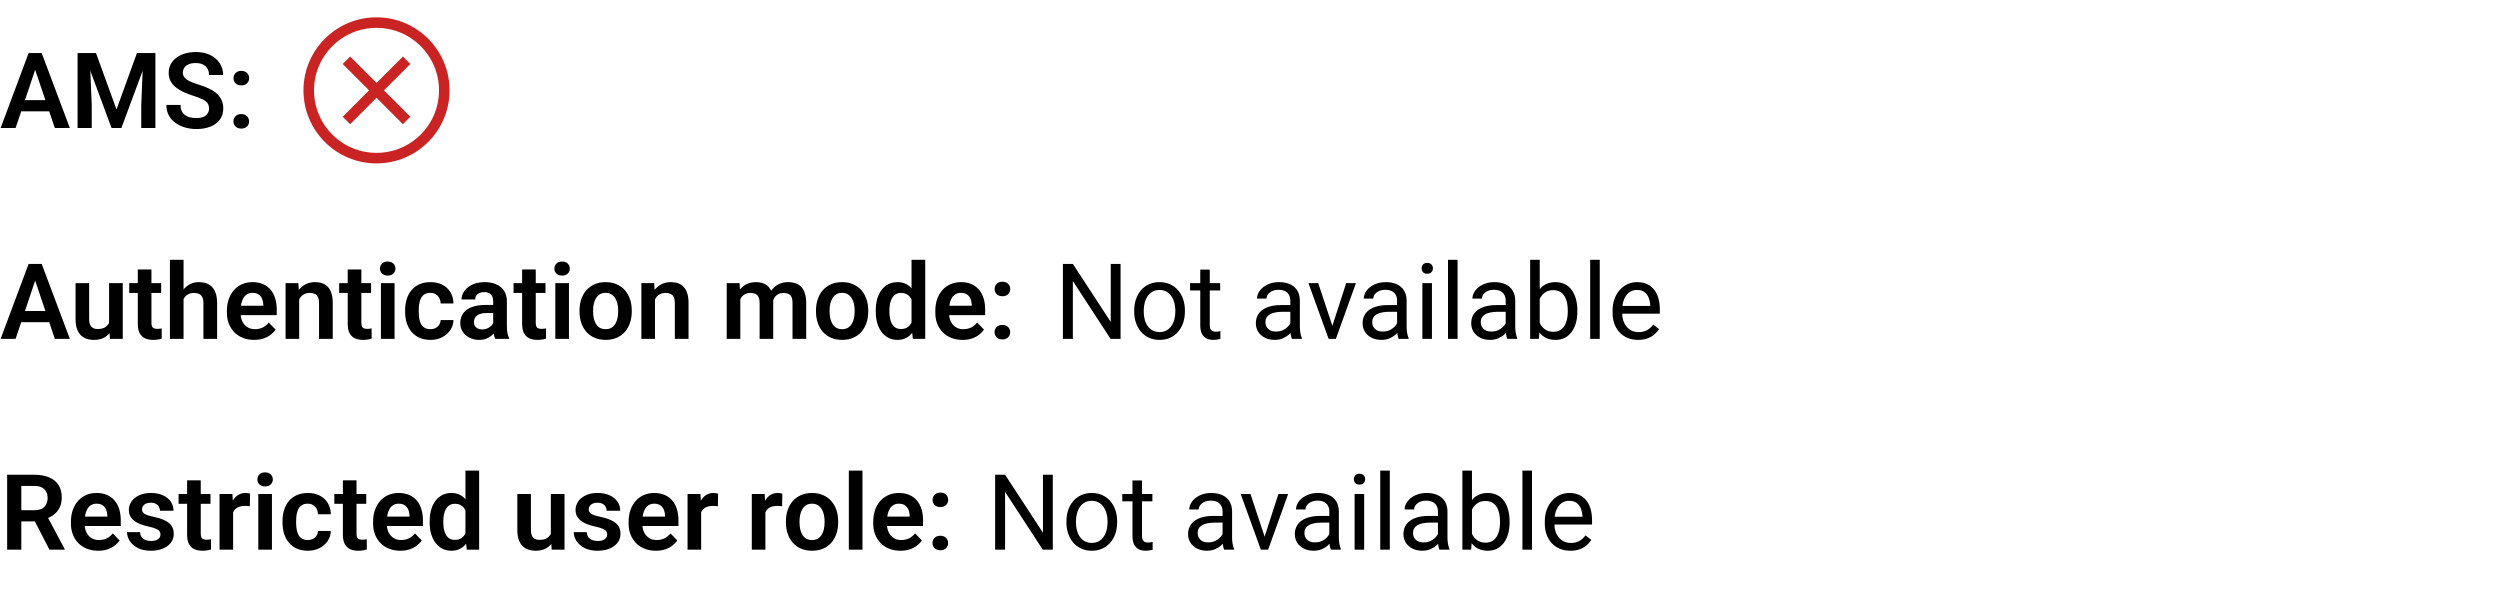 <svg width="332" height="80" viewBox="0 0 332 80" fill="none" xmlns="http://www.w3.org/2000/svg">
<path d="M4.908 8.558L2.071 17H0.082L3.801 7.047H5.072L4.908 8.558ZM7.28 17L4.43 8.558L4.259 7.047H5.537L9.276 17H7.28ZM7.15 13.302V14.785H1.812V13.302H7.15ZM11.122 7.047H12.749L15.47 14.539L18.184 7.047H19.817L16.119 17H14.813L11.122 7.047ZM10.302 7.047H11.895L12.182 13.931V17H10.302V7.047ZM19.038 7.047H20.638V17H18.758V13.931L19.038 7.047ZM27.761 14.416C27.761 14.225 27.731 14.054 27.672 13.903C27.617 13.748 27.515 13.609 27.364 13.486C27.218 13.359 27.011 13.236 26.742 13.117C26.478 12.994 26.136 12.867 25.717 12.734C25.252 12.588 24.819 12.425 24.418 12.242C24.017 12.06 23.664 11.848 23.358 11.606C23.058 11.365 22.823 11.087 22.654 10.773C22.486 10.454 22.401 10.084 22.401 9.665C22.401 9.255 22.488 8.881 22.661 8.544C22.839 8.207 23.09 7.917 23.413 7.676C23.737 7.43 24.117 7.241 24.555 7.108C24.997 6.976 25.484 6.91 26.018 6.91C26.756 6.91 27.394 7.045 27.932 7.313C28.474 7.582 28.893 7.947 29.189 8.407C29.486 8.868 29.634 9.385 29.634 9.959H27.761C27.761 9.649 27.695 9.376 27.562 9.139C27.435 8.902 27.239 8.715 26.975 8.578C26.715 8.441 26.387 8.373 25.99 8.373C25.607 8.373 25.288 8.43 25.033 8.544C24.783 8.658 24.593 8.813 24.466 9.009C24.343 9.205 24.281 9.424 24.281 9.665C24.281 9.847 24.325 10.011 24.411 10.157C24.498 10.299 24.628 10.433 24.801 10.56C24.974 10.684 25.188 10.8 25.443 10.909C25.703 11.014 26.004 11.119 26.346 11.224C26.893 11.388 27.371 11.57 27.781 11.771C28.196 11.971 28.54 12.199 28.814 12.454C29.091 12.709 29.299 12.996 29.436 13.315C29.577 13.634 29.648 13.997 29.648 14.402C29.648 14.831 29.563 15.213 29.395 15.551C29.226 15.888 28.984 16.175 28.67 16.412C28.355 16.649 27.977 16.829 27.535 16.952C27.098 17.075 26.608 17.137 26.065 17.137C25.582 17.137 25.104 17.073 24.63 16.945C24.16 16.813 23.734 16.617 23.352 16.357C22.969 16.093 22.663 15.76 22.436 15.359C22.208 14.954 22.094 14.48 22.094 13.938H23.98C23.98 14.252 24.031 14.521 24.131 14.744C24.236 14.963 24.381 15.143 24.568 15.284C24.76 15.421 24.983 15.521 25.238 15.585C25.494 15.649 25.769 15.681 26.065 15.681C26.448 15.681 26.763 15.628 27.009 15.523C27.259 15.414 27.446 15.264 27.569 15.072C27.697 14.881 27.761 14.662 27.761 14.416ZM31.001 16.118C31.001 15.845 31.094 15.615 31.281 15.428C31.468 15.241 31.721 15.148 32.04 15.148C32.359 15.148 32.612 15.241 32.799 15.428C32.986 15.615 33.079 15.845 33.079 16.118C33.079 16.387 32.986 16.615 32.799 16.802C32.612 16.984 32.359 17.075 32.04 17.075C31.721 17.075 31.468 16.984 31.281 16.802C31.094 16.615 31.001 16.387 31.001 16.118ZM31.008 10.383C31.008 10.109 31.101 9.879 31.288 9.692C31.475 9.506 31.728 9.412 32.047 9.412C32.366 9.412 32.619 9.506 32.806 9.692C32.992 9.879 33.086 10.109 33.086 10.383C33.086 10.652 32.992 10.88 32.806 11.066C32.619 11.249 32.366 11.34 32.047 11.34C31.728 11.34 31.475 11.249 31.288 11.066C31.101 10.88 31.008 10.652 31.008 10.383Z" fill="black"/>
<path d="M54 8L46 16" stroke="#C92323" stroke-width="1.4" stroke-linejoin="round"/>
<path d="M46 8L54 16" stroke="#C92323" stroke-width="1.4" stroke-linejoin="round"/>
<path d="M50 21C54.971 21 59 16.971 59 12C59 7.029 54.971 3 50 3C45.029 3 41 7.029 41 12C41 16.971 45.029 21 50 21Z" stroke="#C92323" stroke-width="1.4" stroke-linecap="round" stroke-linejoin="round"/>
<path d="M4.908 36.558L2.071 45H0.082L3.801 35.047H5.072L4.908 36.558ZM7.28 45L4.43 36.558L4.259 35.047H5.537L9.276 45H7.28ZM7.15 41.302V42.785H1.812V41.302H7.15ZM14.485 43.243V37.603H16.304V45H14.595L14.485 43.243ZM14.718 41.712L15.278 41.698C15.278 42.195 15.224 42.653 15.114 43.072C15.005 43.492 14.834 43.856 14.602 44.166C14.374 44.471 14.084 44.711 13.733 44.884C13.383 45.052 12.968 45.137 12.489 45.137C12.125 45.137 11.792 45.087 11.491 44.986C11.19 44.882 10.931 44.72 10.712 44.501C10.498 44.278 10.331 43.993 10.213 43.647C10.094 43.296 10.035 42.874 10.035 42.382V37.603H11.84V42.395C11.84 42.642 11.867 42.847 11.922 43.011C11.981 43.175 12.061 43.309 12.161 43.414C12.266 43.514 12.387 43.587 12.523 43.633C12.665 43.674 12.815 43.694 12.975 43.694C13.412 43.694 13.756 43.608 14.007 43.435C14.262 43.257 14.444 43.02 14.554 42.724C14.663 42.423 14.718 42.086 14.718 41.712ZM21.403 37.603V38.902H17.165V37.603H21.403ZM18.3 35.785H20.111V42.867C20.111 43.086 20.141 43.255 20.2 43.373C20.259 43.492 20.348 43.571 20.467 43.612C20.585 43.653 20.727 43.674 20.891 43.674C21.009 43.674 21.119 43.667 21.219 43.653C21.319 43.64 21.403 43.626 21.472 43.612L21.479 44.966C21.328 45.016 21.157 45.057 20.966 45.089C20.779 45.121 20.567 45.137 20.33 45.137C19.924 45.137 19.569 45.068 19.264 44.932C18.958 44.79 18.721 44.565 18.553 44.255C18.384 43.94 18.3 43.526 18.3 43.011V35.785ZM24.377 34.5V45H22.565V34.5H24.377ZM24.09 41.035H23.557C23.557 40.52 23.625 40.046 23.762 39.613C23.898 39.18 24.092 38.804 24.343 38.485C24.593 38.162 24.892 37.911 25.238 37.733C25.589 37.556 25.977 37.467 26.4 37.467C26.765 37.467 27.095 37.519 27.392 37.624C27.692 37.724 27.95 37.886 28.164 38.109C28.378 38.333 28.542 38.624 28.656 38.984C28.775 39.34 28.834 39.773 28.834 40.283V45H27.016V40.27C27.016 39.928 26.965 39.659 26.865 39.463C26.765 39.262 26.621 39.119 26.435 39.032C26.252 38.946 26.027 38.902 25.758 38.902C25.466 38.902 25.215 38.959 25.006 39.073C24.796 39.183 24.623 39.335 24.486 39.531C24.354 39.727 24.254 39.953 24.186 40.208C24.122 40.463 24.09 40.739 24.09 41.035ZM33.749 45.137C33.188 45.137 32.685 45.046 32.238 44.863C31.792 44.681 31.411 44.428 31.097 44.105C30.787 43.776 30.547 43.396 30.379 42.963C30.215 42.525 30.133 42.056 30.133 41.555V41.281C30.133 40.712 30.215 40.194 30.379 39.73C30.543 39.26 30.775 38.857 31.076 38.52C31.377 38.182 31.737 37.922 32.156 37.74C32.575 37.558 33.038 37.467 33.544 37.467C34.068 37.467 34.531 37.556 34.932 37.733C35.333 37.907 35.668 38.153 35.937 38.472C36.205 38.791 36.408 39.173 36.545 39.62C36.682 40.062 36.75 40.552 36.75 41.09V41.849H30.953V40.605H34.973V40.468C34.964 40.181 34.909 39.919 34.809 39.682C34.708 39.44 34.553 39.249 34.344 39.107C34.134 38.962 33.863 38.889 33.53 38.889C33.261 38.889 33.027 38.948 32.826 39.066C32.63 39.18 32.466 39.344 32.334 39.559C32.206 39.768 32.111 40.019 32.047 40.31C31.983 40.602 31.951 40.926 31.951 41.281V41.555C31.951 41.865 31.992 42.152 32.074 42.416C32.161 42.68 32.286 42.91 32.45 43.106C32.619 43.298 32.819 43.448 33.052 43.558C33.289 43.662 33.558 43.715 33.858 43.715C34.237 43.715 34.578 43.642 34.884 43.496C35.194 43.346 35.463 43.125 35.69 42.833L36.6 43.776C36.445 44.004 36.235 44.223 35.971 44.433C35.711 44.642 35.397 44.813 35.027 44.945C34.658 45.073 34.232 45.137 33.749 45.137ZM39.73 39.183V45H37.926V37.603H39.621L39.73 39.183ZM39.443 41.035H38.91C38.915 40.497 38.988 40.01 39.129 39.572C39.27 39.135 39.468 38.759 39.724 38.444C39.983 38.13 40.291 37.888 40.647 37.72C41.002 37.551 41.398 37.467 41.836 37.467C42.191 37.467 42.513 37.517 42.8 37.617C43.087 37.717 43.333 37.877 43.538 38.096C43.748 38.315 43.907 38.602 44.017 38.957C44.13 39.308 44.188 39.741 44.188 40.256V45H42.369V40.242C42.369 39.905 42.319 39.638 42.219 39.442C42.123 39.246 41.982 39.107 41.795 39.025C41.613 38.943 41.387 38.902 41.118 38.902C40.84 38.902 40.596 38.959 40.387 39.073C40.182 39.183 40.008 39.335 39.867 39.531C39.73 39.727 39.626 39.953 39.553 40.208C39.48 40.463 39.443 40.739 39.443 41.035ZM49.28 37.603V38.902H45.042V37.603H49.28ZM46.177 35.785H47.988V42.867C47.988 43.086 48.018 43.255 48.077 43.373C48.136 43.492 48.225 43.571 48.344 43.612C48.462 43.653 48.603 43.674 48.768 43.674C48.886 43.674 48.995 43.667 49.096 43.653C49.196 43.64 49.28 43.626 49.349 43.612L49.355 44.966C49.205 45.016 49.034 45.057 48.843 45.089C48.656 45.121 48.444 45.137 48.207 45.137C47.801 45.137 47.446 45.068 47.141 44.932C46.835 44.79 46.598 44.565 46.43 44.255C46.261 43.94 46.177 43.526 46.177 43.011V35.785ZM52.398 37.603V45H50.586V37.603H52.398ZM50.463 35.669C50.463 35.4 50.554 35.177 50.736 34.999C50.923 34.821 51.174 34.732 51.488 34.732C51.803 34.732 52.051 34.821 52.233 34.999C52.42 35.177 52.514 35.4 52.514 35.669C52.514 35.933 52.42 36.154 52.233 36.332C52.051 36.51 51.803 36.599 51.488 36.599C51.174 36.599 50.923 36.51 50.736 36.332C50.554 36.154 50.463 35.933 50.463 35.669ZM57.155 43.715C57.41 43.715 57.638 43.665 57.839 43.565C58.039 43.464 58.199 43.323 58.317 43.141C58.44 42.958 58.507 42.746 58.516 42.505H60.218C60.209 43.006 60.067 43.455 59.794 43.852C59.52 44.248 59.156 44.562 58.7 44.795C58.249 45.023 57.743 45.137 57.183 45.137C56.613 45.137 56.116 45.041 55.692 44.85C55.269 44.658 54.915 44.392 54.633 44.05C54.355 43.708 54.145 43.312 54.004 42.86C53.867 42.409 53.799 41.926 53.799 41.411V41.192C53.799 40.677 53.867 40.194 54.004 39.743C54.145 39.292 54.355 38.895 54.633 38.554C54.915 38.212 55.269 37.945 55.692 37.754C56.116 37.562 56.611 37.467 57.176 37.467C57.773 37.467 58.297 37.583 58.748 37.815C59.204 38.048 59.559 38.376 59.815 38.8C60.074 39.224 60.209 39.723 60.218 40.297H58.516C58.507 40.033 58.447 39.796 58.338 39.586C58.228 39.376 58.074 39.208 57.873 39.08C57.672 38.953 57.429 38.889 57.142 38.889C56.836 38.889 56.581 38.953 56.376 39.08C56.175 39.208 56.018 39.383 55.904 39.606C55.795 39.825 55.717 40.071 55.672 40.345C55.631 40.614 55.61 40.896 55.61 41.192V41.411C55.61 41.712 55.631 41.999 55.672 42.273C55.717 42.546 55.795 42.792 55.904 43.011C56.018 43.225 56.175 43.396 56.376 43.523C56.581 43.651 56.841 43.715 57.155 43.715ZM65.495 43.428V40.017C65.495 39.766 65.452 39.55 65.365 39.367C65.279 39.185 65.147 39.044 64.969 38.943C64.791 38.843 64.565 38.793 64.292 38.793C64.05 38.793 63.839 38.834 63.656 38.916C63.478 38.998 63.342 39.114 63.246 39.265C63.15 39.41 63.102 39.579 63.102 39.77H61.291C61.291 39.465 61.364 39.176 61.51 38.902C61.656 38.624 61.863 38.378 62.132 38.164C62.405 37.945 62.731 37.774 63.109 37.651C63.492 37.528 63.921 37.467 64.394 37.467C64.955 37.467 65.454 37.562 65.892 37.754C66.334 37.941 66.68 38.223 66.931 38.602C67.186 38.98 67.314 39.456 67.314 40.03V43.257C67.314 43.626 67.336 43.943 67.382 44.207C67.432 44.467 67.505 44.692 67.601 44.884V45H65.762C65.675 44.813 65.609 44.576 65.564 44.289C65.518 43.997 65.495 43.71 65.495 43.428ZM65.748 40.495L65.762 41.568H64.62C64.338 41.568 64.089 41.598 63.875 41.657C63.661 41.712 63.485 41.794 63.349 41.903C63.212 42.008 63.109 42.136 63.041 42.286C62.973 42.432 62.938 42.598 62.938 42.785C62.938 42.967 62.98 43.132 63.062 43.277C63.148 43.423 63.271 43.539 63.431 43.626C63.595 43.708 63.786 43.749 64.005 43.749C64.324 43.749 64.602 43.685 64.839 43.558C65.076 43.425 65.26 43.266 65.393 43.079C65.525 42.892 65.595 42.715 65.605 42.546L66.124 43.325C66.06 43.512 65.965 43.71 65.837 43.92C65.709 44.13 65.545 44.325 65.345 44.508C65.144 44.69 64.903 44.84 64.62 44.959C64.338 45.078 64.009 45.137 63.636 45.137C63.157 45.137 62.729 45.041 62.351 44.85C61.972 44.658 61.674 44.396 61.455 44.063C61.236 43.731 61.127 43.352 61.127 42.929C61.127 42.537 61.2 42.19 61.346 41.89C61.492 41.589 61.708 41.336 61.995 41.131C62.282 40.921 62.638 40.764 63.062 40.659C63.49 40.55 63.98 40.495 64.531 40.495H65.748ZM72.44 37.603V38.902H68.202V37.603H72.44ZM69.337 35.785H71.148V42.867C71.148 43.086 71.178 43.255 71.237 43.373C71.296 43.492 71.385 43.571 71.504 43.612C71.622 43.653 71.764 43.674 71.928 43.674C72.046 43.674 72.156 43.667 72.256 43.653C72.356 43.64 72.44 43.626 72.509 43.612L72.516 44.966C72.365 45.016 72.194 45.057 72.003 45.089C71.816 45.121 71.604 45.137 71.367 45.137C70.962 45.137 70.606 45.068 70.301 44.932C69.995 44.79 69.758 44.565 69.59 44.255C69.421 43.94 69.337 43.526 69.337 43.011V35.785ZM75.558 37.603V45H73.746V37.603H75.558ZM73.623 35.669C73.623 35.4 73.714 35.177 73.897 34.999C74.083 34.821 74.334 34.732 74.648 34.732C74.963 34.732 75.211 34.821 75.394 34.999C75.58 35.177 75.674 35.4 75.674 35.669C75.674 35.933 75.58 36.154 75.394 36.332C75.211 36.51 74.963 36.599 74.648 36.599C74.334 36.599 74.083 36.51 73.897 36.332C73.714 36.154 73.623 35.933 73.623 35.669ZM76.959 41.377V41.233C76.959 40.691 77.037 40.192 77.191 39.736C77.346 39.276 77.572 38.877 77.868 38.54C78.164 38.203 78.527 37.941 78.955 37.754C79.383 37.562 79.871 37.467 80.418 37.467C80.974 37.467 81.466 37.562 81.894 37.754C82.328 37.941 82.692 38.203 82.988 38.54C83.284 38.877 83.51 39.276 83.665 39.736C83.82 40.192 83.897 40.691 83.897 41.233V41.377C83.897 41.915 83.82 42.414 83.665 42.874C83.51 43.33 83.284 43.728 82.988 44.07C82.692 44.408 82.33 44.67 81.901 44.856C81.473 45.043 80.983 45.137 80.432 45.137C79.885 45.137 79.395 45.043 78.962 44.856C78.529 44.67 78.164 44.408 77.868 44.07C77.572 43.728 77.346 43.33 77.191 42.874C77.037 42.414 76.959 41.915 76.959 41.377ZM78.764 41.233V41.377C78.764 41.7 78.796 42.004 78.859 42.286C78.923 42.569 79.021 42.817 79.153 43.031C79.285 43.245 79.456 43.414 79.666 43.537C79.88 43.656 80.135 43.715 80.432 43.715C80.723 43.715 80.974 43.656 81.184 43.537C81.393 43.414 81.564 43.245 81.696 43.031C81.833 42.817 81.933 42.569 81.997 42.286C82.061 42.004 82.093 41.7 82.093 41.377V41.233C82.093 40.914 82.061 40.616 81.997 40.338C81.933 40.055 81.833 39.807 81.696 39.593C81.564 39.374 81.391 39.203 81.177 39.08C80.967 38.953 80.714 38.889 80.418 38.889C80.126 38.889 79.876 38.953 79.666 39.08C79.456 39.203 79.285 39.374 79.153 39.593C79.021 39.807 78.923 40.055 78.859 40.338C78.796 40.616 78.764 40.914 78.764 41.233ZM86.981 39.183V45H85.176V37.603H86.871L86.981 39.183ZM86.693 41.035H86.16C86.165 40.497 86.238 40.01 86.379 39.572C86.52 39.135 86.718 38.759 86.974 38.444C87.233 38.13 87.541 37.888 87.897 37.72C88.252 37.551 88.648 37.467 89.086 37.467C89.441 37.467 89.763 37.517 90.05 37.617C90.337 37.717 90.583 37.877 90.788 38.096C90.998 38.315 91.157 38.602 91.267 38.957C91.38 39.308 91.438 39.741 91.438 40.256V45H89.619V40.242C89.619 39.905 89.569 39.638 89.469 39.442C89.373 39.246 89.232 39.107 89.045 39.025C88.863 38.943 88.637 38.902 88.368 38.902C88.09 38.902 87.846 38.959 87.637 39.073C87.432 39.183 87.258 39.335 87.117 39.531C86.981 39.727 86.876 39.953 86.803 40.208C86.73 40.463 86.693 40.739 86.693 41.035ZM98.314 39.121V45H96.51V37.603H98.212L98.314 39.121ZM98.048 41.035H97.494C97.494 40.52 97.556 40.046 97.679 39.613C97.806 39.18 97.993 38.804 98.239 38.485C98.485 38.162 98.788 37.911 99.148 37.733C99.513 37.556 99.935 37.467 100.413 37.467C100.746 37.467 101.051 37.517 101.329 37.617C101.607 37.713 101.846 37.866 102.047 38.075C102.252 38.28 102.409 38.549 102.519 38.882C102.628 39.21 102.683 39.604 102.683 40.065V45H100.878V40.249C100.878 39.903 100.828 39.632 100.728 39.435C100.632 39.24 100.493 39.103 100.311 39.025C100.128 38.943 99.909 38.902 99.654 38.902C99.372 38.902 99.128 38.959 98.923 39.073C98.722 39.183 98.556 39.335 98.424 39.531C98.296 39.727 98.201 39.953 98.137 40.208C98.078 40.463 98.048 40.739 98.048 41.035ZM102.546 40.7L101.801 40.837C101.805 40.372 101.869 39.937 101.992 39.531C102.115 39.121 102.295 38.763 102.532 38.458C102.774 38.148 103.072 37.907 103.428 37.733C103.788 37.556 104.202 37.467 104.672 37.467C105.036 37.467 105.365 37.519 105.656 37.624C105.952 37.724 106.205 37.886 106.415 38.109C106.625 38.328 106.784 38.613 106.894 38.964C107.007 39.315 107.064 39.743 107.064 40.249V45H105.246V40.242C105.246 39.882 105.196 39.606 105.096 39.415C105 39.224 104.861 39.092 104.679 39.019C104.496 38.941 104.282 38.902 104.036 38.902C103.785 38.902 103.567 38.95 103.38 39.046C103.198 39.137 103.043 39.265 102.915 39.429C102.792 39.593 102.699 39.784 102.635 40.003C102.576 40.217 102.546 40.45 102.546 40.7ZM108.363 41.377V41.233C108.363 40.691 108.441 40.192 108.596 39.736C108.751 39.276 108.976 38.877 109.272 38.54C109.569 38.203 109.931 37.941 110.359 37.754C110.788 37.562 111.275 37.467 111.822 37.467C112.378 37.467 112.87 37.562 113.299 37.754C113.732 37.941 114.096 38.203 114.393 38.54C114.689 38.877 114.914 39.276 115.069 39.736C115.224 40.192 115.302 40.691 115.302 41.233V41.377C115.302 41.915 115.224 42.414 115.069 42.874C114.914 43.33 114.689 43.728 114.393 44.07C114.096 44.408 113.734 44.67 113.306 44.856C112.877 45.043 112.387 45.137 111.836 45.137C111.289 45.137 110.799 45.043 110.366 44.856C109.933 44.67 109.569 44.408 109.272 44.07C108.976 43.728 108.751 43.33 108.596 42.874C108.441 42.414 108.363 41.915 108.363 41.377ZM110.168 41.233V41.377C110.168 41.7 110.2 42.004 110.264 42.286C110.327 42.569 110.425 42.817 110.558 43.031C110.69 43.245 110.861 43.414 111.07 43.537C111.285 43.656 111.54 43.715 111.836 43.715C112.128 43.715 112.378 43.656 112.588 43.537C112.798 43.414 112.968 43.245 113.101 43.031C113.237 42.817 113.338 42.569 113.401 42.286C113.465 42.004 113.497 41.7 113.497 41.377V41.233C113.497 40.914 113.465 40.616 113.401 40.338C113.338 40.055 113.237 39.807 113.101 39.593C112.968 39.374 112.795 39.203 112.581 39.08C112.371 38.953 112.118 38.889 111.822 38.889C111.531 38.889 111.28 38.953 111.07 39.08C110.861 39.203 110.69 39.374 110.558 39.593C110.425 39.807 110.327 40.055 110.264 40.338C110.2 40.616 110.168 40.914 110.168 41.233ZM121.051 43.428V34.5H122.869V45H121.229L121.051 43.428ZM116.3 41.391V41.247C116.3 40.682 116.364 40.169 116.491 39.709C116.623 39.244 116.815 38.845 117.065 38.513C117.316 38.18 117.619 37.922 117.975 37.74C118.335 37.558 118.743 37.467 119.198 37.467C119.64 37.467 120.025 37.556 120.354 37.733C120.686 37.911 120.969 38.164 121.201 38.492C121.438 38.82 121.627 39.21 121.769 39.661C121.91 40.108 122.012 40.6 122.076 41.138V41.527C122.012 42.051 121.91 42.532 121.769 42.97C121.627 43.407 121.438 43.79 121.201 44.118C120.969 44.442 120.686 44.692 120.354 44.87C120.021 45.048 119.631 45.137 119.185 45.137C118.733 45.137 118.328 45.043 117.968 44.856C117.612 44.67 117.309 44.408 117.059 44.07C116.812 43.733 116.623 43.337 116.491 42.881C116.364 42.425 116.3 41.928 116.3 41.391ZM118.111 41.247V41.391C118.111 41.71 118.139 42.008 118.193 42.286C118.248 42.564 118.337 42.81 118.46 43.024C118.583 43.234 118.74 43.398 118.932 43.517C119.128 43.635 119.365 43.694 119.643 43.694C119.998 43.694 120.29 43.617 120.518 43.462C120.75 43.302 120.93 43.086 121.058 42.812C121.185 42.535 121.267 42.222 121.304 41.876V40.803C121.285 40.529 121.238 40.276 121.16 40.044C121.087 39.812 120.982 39.611 120.846 39.442C120.714 39.274 120.549 39.142 120.354 39.046C120.158 38.95 119.925 38.902 119.656 38.902C119.378 38.902 119.141 38.964 118.945 39.087C118.749 39.205 118.59 39.372 118.467 39.586C118.344 39.8 118.253 40.048 118.193 40.331C118.139 40.614 118.111 40.919 118.111 41.247ZM127.825 45.137C127.265 45.137 126.761 45.046 126.314 44.863C125.868 44.681 125.487 44.428 125.173 44.105C124.863 43.776 124.624 43.396 124.455 42.963C124.291 42.525 124.209 42.056 124.209 41.555V41.281C124.209 40.712 124.291 40.194 124.455 39.73C124.619 39.26 124.852 38.857 125.152 38.52C125.453 38.182 125.813 37.922 126.232 37.74C126.652 37.558 127.114 37.467 127.62 37.467C128.144 37.467 128.607 37.556 129.008 37.733C129.409 37.907 129.744 38.153 130.013 38.472C130.282 38.791 130.484 39.173 130.621 39.62C130.758 40.062 130.826 40.552 130.826 41.09V41.849H125.029V40.605H129.049V40.468C129.04 40.181 128.985 39.919 128.885 39.682C128.785 39.44 128.63 39.249 128.42 39.107C128.21 38.962 127.939 38.889 127.606 38.889C127.338 38.889 127.103 38.948 126.902 39.066C126.706 39.18 126.542 39.344 126.41 39.559C126.283 39.768 126.187 40.019 126.123 40.31C126.059 40.602 126.027 40.926 126.027 41.281V41.555C126.027 41.865 126.068 42.152 126.15 42.416C126.237 42.68 126.362 42.91 126.526 43.106C126.695 43.298 126.896 43.448 127.128 43.558C127.365 43.662 127.634 43.715 127.935 43.715C128.313 43.715 128.655 43.642 128.96 43.496C129.27 43.346 129.539 43.125 129.767 42.833L130.676 43.776C130.521 44.004 130.311 44.223 130.047 44.433C129.787 44.642 129.473 44.813 129.104 44.945C128.734 45.073 128.308 45.137 127.825 45.137ZM132.077 44.118C132.077 43.845 132.171 43.615 132.357 43.428C132.544 43.241 132.797 43.148 133.116 43.148C133.435 43.148 133.688 43.241 133.875 43.428C134.062 43.615 134.155 43.845 134.155 44.118C134.155 44.387 134.062 44.615 133.875 44.802C133.688 44.984 133.435 45.075 133.116 45.075C132.797 45.075 132.544 44.984 132.357 44.802C132.171 44.615 132.077 44.387 132.077 44.118ZM132.084 38.383C132.084 38.109 132.177 37.879 132.364 37.692C132.551 37.505 132.804 37.412 133.123 37.412C133.442 37.412 133.695 37.505 133.882 37.692C134.069 37.879 134.162 38.109 134.162 38.383C134.162 38.652 134.069 38.88 133.882 39.066C133.695 39.249 133.442 39.34 133.123 39.34C132.804 39.34 132.551 39.249 132.364 39.066C132.177 38.88 132.084 38.652 132.084 38.383Z" fill="black"/>
<path d="M148.812 35.047V45H147.485L142.475 37.323V45H141.155V35.047H142.475L147.506 42.744V35.047H148.812ZM150.623 41.384V41.227C150.623 40.693 150.701 40.199 150.855 39.743C151.01 39.283 151.234 38.884 151.525 38.547C151.817 38.205 152.17 37.941 152.585 37.754C153 37.562 153.465 37.467 153.979 37.467C154.499 37.467 154.966 37.562 155.381 37.754C155.8 37.941 156.156 38.205 156.447 38.547C156.743 38.884 156.969 39.283 157.124 39.743C157.279 40.199 157.356 40.693 157.356 41.227V41.384C157.356 41.917 157.279 42.411 157.124 42.867C156.969 43.323 156.743 43.722 156.447 44.063C156.156 44.401 155.802 44.665 155.388 44.856C154.978 45.043 154.513 45.137 153.993 45.137C153.474 45.137 153.007 45.043 152.592 44.856C152.177 44.665 151.822 44.401 151.525 44.063C151.234 43.722 151.01 43.323 150.855 42.867C150.701 42.411 150.623 41.917 150.623 41.384ZM151.888 41.227V41.384C151.888 41.753 151.931 42.102 152.018 42.43C152.104 42.753 152.234 43.04 152.407 43.291C152.585 43.542 152.806 43.74 153.07 43.886C153.335 44.027 153.642 44.098 153.993 44.098C154.34 44.098 154.643 44.027 154.902 43.886C155.167 43.74 155.385 43.542 155.559 43.291C155.732 43.04 155.862 42.753 155.948 42.43C156.039 42.102 156.085 41.753 156.085 41.384V41.227C156.085 40.862 156.039 40.518 155.948 40.194C155.862 39.866 155.729 39.577 155.552 39.326C155.379 39.071 155.16 38.87 154.896 38.725C154.636 38.579 154.33 38.506 153.979 38.506C153.633 38.506 153.328 38.579 153.063 38.725C152.804 38.87 152.585 39.071 152.407 39.326C152.234 39.577 152.104 39.866 152.018 40.194C151.931 40.518 151.888 40.862 151.888 41.227ZM162.039 37.603V38.574H158.04V37.603H162.039ZM159.394 35.806H160.658V43.168C160.658 43.419 160.697 43.608 160.774 43.735C160.852 43.863 160.952 43.947 161.075 43.988C161.198 44.029 161.33 44.05 161.472 44.05C161.576 44.05 161.686 44.041 161.8 44.023C161.918 44 162.007 43.981 162.066 43.968L162.073 45C161.973 45.032 161.841 45.062 161.677 45.089C161.517 45.121 161.324 45.137 161.096 45.137C160.786 45.137 160.501 45.075 160.241 44.952C159.981 44.829 159.774 44.624 159.619 44.337C159.469 44.045 159.394 43.653 159.394 43.161V35.806ZM171.356 43.735V39.928C171.356 39.636 171.297 39.383 171.179 39.169C171.065 38.95 170.892 38.782 170.659 38.663C170.427 38.545 170.14 38.485 169.798 38.485C169.479 38.485 169.199 38.54 168.957 38.649C168.72 38.759 168.533 38.902 168.396 39.08C168.264 39.258 168.198 39.449 168.198 39.654H166.934C166.934 39.39 167.002 39.128 167.139 38.868C167.275 38.608 167.471 38.374 167.727 38.164C167.986 37.95 168.296 37.781 168.656 37.658C169.021 37.531 169.426 37.467 169.873 37.467C170.411 37.467 170.885 37.558 171.295 37.74C171.71 37.922 172.033 38.198 172.266 38.567C172.503 38.932 172.621 39.39 172.621 39.941V43.387C172.621 43.633 172.642 43.895 172.683 44.173C172.728 44.451 172.794 44.69 172.881 44.891V45H171.562C171.498 44.854 171.448 44.66 171.411 44.419C171.375 44.173 171.356 43.945 171.356 43.735ZM171.575 40.516L171.589 41.404H170.311C169.951 41.404 169.629 41.434 169.347 41.493C169.064 41.548 168.827 41.632 168.636 41.746C168.444 41.86 168.299 42.004 168.198 42.177C168.098 42.345 168.048 42.544 168.048 42.772C168.048 43.004 168.1 43.216 168.205 43.407C168.31 43.599 168.467 43.751 168.677 43.865C168.891 43.975 169.153 44.029 169.463 44.029C169.85 44.029 170.192 43.947 170.488 43.783C170.785 43.619 171.019 43.419 171.192 43.182C171.37 42.945 171.466 42.715 171.479 42.491L172.02 43.1C171.988 43.291 171.901 43.503 171.76 43.735C171.618 43.968 171.429 44.191 171.192 44.405C170.96 44.615 170.682 44.79 170.358 44.932C170.039 45.068 169.679 45.137 169.278 45.137C168.777 45.137 168.337 45.039 167.959 44.843C167.585 44.647 167.294 44.385 167.084 44.057C166.879 43.724 166.776 43.352 166.776 42.942C166.776 42.546 166.854 42.197 167.009 41.897C167.164 41.591 167.387 41.338 167.679 41.138C167.97 40.933 168.321 40.778 168.731 40.673C169.142 40.568 169.6 40.516 170.105 40.516H171.575ZM176.75 43.858L178.773 37.603H180.065L177.406 45H176.559L176.75 43.858ZM175.062 37.603L177.146 43.893L177.29 45H176.442L173.763 37.603H175.062ZM185.534 43.735V39.928C185.534 39.636 185.475 39.383 185.356 39.169C185.243 38.95 185.069 38.782 184.837 38.663C184.604 38.545 184.317 38.485 183.976 38.485C183.657 38.485 183.376 38.54 183.135 38.649C182.898 38.759 182.711 38.902 182.574 39.08C182.442 39.258 182.376 39.449 182.376 39.654H181.111C181.111 39.39 181.18 39.128 181.316 38.868C181.453 38.608 181.649 38.374 181.904 38.164C182.164 37.95 182.474 37.781 182.834 37.658C183.199 37.531 183.604 37.467 184.051 37.467C184.589 37.467 185.062 37.558 185.473 37.74C185.887 37.922 186.211 38.198 186.443 38.567C186.68 38.932 186.799 39.39 186.799 39.941V43.387C186.799 43.633 186.819 43.895 186.86 44.173C186.906 44.451 186.972 44.69 187.059 44.891V45H185.739C185.675 44.854 185.625 44.66 185.589 44.419C185.552 44.173 185.534 43.945 185.534 43.735ZM185.753 40.516L185.767 41.404H184.488C184.128 41.404 183.807 41.434 183.524 41.493C183.242 41.548 183.005 41.632 182.813 41.746C182.622 41.86 182.476 42.004 182.376 42.177C182.276 42.345 182.226 42.544 182.226 42.772C182.226 43.004 182.278 43.216 182.383 43.407C182.488 43.599 182.645 43.751 182.854 43.865C183.069 43.975 183.331 44.029 183.641 44.029C184.028 44.029 184.37 43.947 184.666 43.783C184.962 43.619 185.197 43.419 185.37 43.182C185.548 42.945 185.644 42.715 185.657 42.491L186.197 43.1C186.165 43.291 186.079 43.503 185.938 43.735C185.796 43.968 185.607 44.191 185.37 44.405C185.138 44.615 184.86 44.79 184.536 44.932C184.217 45.068 183.857 45.137 183.456 45.137C182.955 45.137 182.515 45.039 182.137 44.843C181.763 44.647 181.471 44.385 181.262 44.057C181.057 43.724 180.954 43.352 180.954 42.942C180.954 42.546 181.032 42.197 181.187 41.897C181.341 41.591 181.565 41.338 181.856 41.138C182.148 40.933 182.499 40.778 182.909 40.673C183.319 40.568 183.777 40.516 184.283 40.516H185.753ZM190.162 37.603V45H188.891V37.603H190.162ZM188.795 35.642C188.795 35.437 188.856 35.263 188.979 35.122C189.107 34.981 189.294 34.91 189.54 34.91C189.782 34.91 189.966 34.981 190.094 35.122C190.226 35.263 190.292 35.437 190.292 35.642C190.292 35.838 190.226 36.006 190.094 36.148C189.966 36.284 189.782 36.352 189.54 36.352C189.294 36.352 189.107 36.284 188.979 36.148C188.856 36.006 188.795 35.838 188.795 35.642ZM193.566 34.5V45H192.295V34.5H193.566ZM199.958 43.735V39.928C199.958 39.636 199.899 39.383 199.78 39.169C199.666 38.95 199.493 38.782 199.261 38.663C199.028 38.545 198.741 38.485 198.399 38.485C198.08 38.485 197.8 38.54 197.559 38.649C197.322 38.759 197.135 38.902 196.998 39.08C196.866 39.258 196.8 39.449 196.8 39.654H195.535C195.535 39.39 195.604 39.128 195.74 38.868C195.877 38.608 196.073 38.374 196.328 38.164C196.588 37.95 196.898 37.781 197.258 37.658C197.622 37.531 198.028 37.467 198.475 37.467C199.012 37.467 199.486 37.558 199.896 37.74C200.311 37.922 200.635 38.198 200.867 38.567C201.104 38.932 201.223 39.39 201.223 39.941V43.387C201.223 43.633 201.243 43.895 201.284 44.173C201.33 44.451 201.396 44.69 201.482 44.891V45H200.163C200.099 44.854 200.049 44.66 200.013 44.419C199.976 44.173 199.958 43.945 199.958 43.735ZM200.177 40.516L200.19 41.404H198.912C198.552 41.404 198.231 41.434 197.948 41.493C197.666 41.548 197.429 41.632 197.237 41.746C197.046 41.86 196.9 42.004 196.8 42.177C196.7 42.345 196.649 42.544 196.649 42.772C196.649 43.004 196.702 43.216 196.807 43.407C196.911 43.599 197.069 43.751 197.278 43.865C197.493 43.975 197.755 44.029 198.064 44.029C198.452 44.029 198.794 43.947 199.09 43.783C199.386 43.619 199.621 43.419 199.794 43.182C199.972 42.945 200.067 42.715 200.081 42.491L200.621 43.1C200.589 43.291 200.503 43.503 200.361 43.735C200.22 43.968 200.031 44.191 199.794 44.405C199.562 44.615 199.284 44.79 198.96 44.932C198.641 45.068 198.281 45.137 197.88 45.137C197.379 45.137 196.939 45.039 196.561 44.843C196.187 44.647 195.895 44.385 195.686 44.057C195.48 43.724 195.378 43.352 195.378 42.942C195.378 42.546 195.455 42.197 195.61 41.897C195.765 41.591 195.989 41.338 196.28 41.138C196.572 40.933 196.923 40.778 197.333 40.673C197.743 40.568 198.201 40.516 198.707 40.516H200.177ZM203.205 34.5H204.477V43.565L204.367 45H203.205V34.5ZM209.474 41.24V41.384C209.474 41.922 209.41 42.421 209.282 42.881C209.155 43.337 208.968 43.733 208.722 44.07C208.476 44.408 208.175 44.67 207.819 44.856C207.464 45.043 207.056 45.137 206.596 45.137C206.126 45.137 205.714 45.057 205.358 44.898C205.007 44.733 204.711 44.499 204.47 44.193C204.228 43.888 204.035 43.519 203.889 43.086C203.747 42.653 203.649 42.165 203.595 41.623V40.994C203.649 40.447 203.747 39.957 203.889 39.524C204.035 39.092 204.228 38.722 204.47 38.417C204.711 38.107 205.007 37.872 205.358 37.713C205.709 37.549 206.117 37.467 206.582 37.467C207.047 37.467 207.459 37.558 207.819 37.74C208.179 37.918 208.48 38.173 208.722 38.506C208.968 38.839 209.155 39.237 209.282 39.702C209.41 40.162 209.474 40.675 209.474 41.24ZM208.202 41.384V41.24C208.202 40.871 208.168 40.525 208.1 40.201C208.031 39.873 207.922 39.586 207.771 39.34C207.621 39.089 207.423 38.893 207.177 38.752C206.931 38.606 206.628 38.533 206.268 38.533C205.949 38.533 205.671 38.588 205.434 38.697C205.201 38.807 205.003 38.955 204.839 39.142C204.675 39.324 204.54 39.533 204.436 39.77C204.335 40.003 204.26 40.245 204.21 40.495V42.143C204.283 42.462 204.401 42.769 204.565 43.065C204.734 43.357 204.957 43.596 205.235 43.783C205.518 43.97 205.867 44.063 206.281 44.063C206.623 44.063 206.915 43.995 207.156 43.858C207.402 43.717 207.601 43.523 207.751 43.277C207.906 43.031 208.02 42.746 208.093 42.423C208.166 42.099 208.202 41.753 208.202 41.384ZM212.447 34.5V45H211.176V34.5H212.447ZM217.547 45.137C217.032 45.137 216.565 45.05 216.146 44.877C215.731 44.699 215.373 44.451 215.072 44.132C214.776 43.813 214.548 43.435 214.389 42.997C214.229 42.56 214.149 42.081 214.149 41.562V41.274C214.149 40.673 214.238 40.137 214.416 39.668C214.594 39.194 214.835 38.793 215.141 38.465C215.446 38.137 215.792 37.888 216.18 37.72C216.567 37.551 216.968 37.467 217.383 37.467C217.911 37.467 218.367 37.558 218.75 37.74C219.137 37.922 219.454 38.178 219.7 38.506C219.946 38.829 220.129 39.212 220.247 39.654C220.366 40.092 220.425 40.57 220.425 41.09V41.657H214.901V40.625H219.16V40.529C219.142 40.201 219.074 39.882 218.955 39.572C218.841 39.262 218.659 39.007 218.408 38.807C218.158 38.606 217.816 38.506 217.383 38.506C217.096 38.506 216.831 38.567 216.59 38.69C216.348 38.809 216.141 38.987 215.968 39.224C215.795 39.461 215.66 39.75 215.564 40.092C215.469 40.434 215.421 40.828 215.421 41.274V41.562C215.421 41.912 215.469 42.243 215.564 42.553C215.665 42.858 215.808 43.127 215.995 43.359C216.187 43.592 216.417 43.774 216.686 43.906C216.959 44.038 217.269 44.105 217.615 44.105C218.062 44.105 218.44 44.013 218.75 43.831C219.06 43.649 219.331 43.405 219.563 43.1L220.329 43.708C220.17 43.95 219.967 44.18 219.721 44.398C219.475 44.617 219.172 44.795 218.812 44.932C218.456 45.068 218.035 45.137 217.547 45.137Z" fill="black"/>
<path d="M0.95 63.047H4.566C5.323 63.047 5.972 63.161 6.515 63.389C7.057 63.617 7.474 63.954 7.766 64.4C8.057 64.847 8.203 65.396 8.203 66.048C8.203 66.563 8.112 67.009 7.93 67.388C7.747 67.766 7.49 68.083 7.157 68.338C6.829 68.593 6.442 68.794 5.995 68.939L5.407 69.24H2.215L2.201 67.757H4.587C4.974 67.757 5.296 67.689 5.551 67.552C5.806 67.415 5.997 67.226 6.125 66.984C6.257 66.743 6.323 66.467 6.323 66.157C6.323 65.825 6.259 65.537 6.132 65.296C6.004 65.05 5.811 64.861 5.551 64.728C5.291 64.596 4.963 64.53 4.566 64.53H2.83V73H0.95V63.047ZM6.569 73L4.266 68.543L6.255 68.536L8.586 72.904V73H6.569ZM13.036 73.137C12.476 73.137 11.972 73.046 11.525 72.863C11.079 72.681 10.698 72.428 10.384 72.105C10.074 71.776 9.835 71.396 9.666 70.963C9.502 70.525 9.42 70.056 9.42 69.555V69.281C9.42 68.712 9.502 68.194 9.666 67.73C9.83 67.26 10.062 66.857 10.363 66.519C10.664 66.182 11.024 65.922 11.443 65.74C11.863 65.558 12.325 65.467 12.831 65.467C13.355 65.467 13.818 65.556 14.219 65.733C14.62 65.907 14.955 66.153 15.224 66.472C15.492 66.791 15.695 67.174 15.832 67.62C15.969 68.062 16.037 68.552 16.037 69.09V69.849H10.24V68.605H14.26V68.468C14.251 68.181 14.196 67.919 14.096 67.682C13.995 67.44 13.841 67.249 13.631 67.107C13.421 66.962 13.15 66.889 12.817 66.889C12.549 66.889 12.314 66.948 12.113 67.066C11.917 67.18 11.753 67.344 11.621 67.559C11.493 67.768 11.398 68.019 11.334 68.311C11.27 68.602 11.238 68.926 11.238 69.281V69.555C11.238 69.865 11.279 70.152 11.361 70.416C11.448 70.68 11.573 70.91 11.737 71.106C11.906 71.298 12.106 71.448 12.339 71.558C12.576 71.662 12.845 71.715 13.146 71.715C13.524 71.715 13.866 71.642 14.171 71.496C14.481 71.346 14.75 71.125 14.977 70.833L15.887 71.776C15.732 72.004 15.522 72.223 15.258 72.433C14.998 72.642 14.684 72.813 14.315 72.945C13.945 73.073 13.519 73.137 13.036 73.137ZM21.314 70.977C21.314 70.822 21.273 70.683 21.191 70.56C21.109 70.436 20.954 70.325 20.727 70.225C20.503 70.12 20.175 70.022 19.742 69.931C19.359 69.849 19.006 69.746 18.683 69.623C18.359 69.5 18.081 69.352 17.849 69.179C17.616 69.001 17.434 68.794 17.302 68.557C17.174 68.315 17.11 68.037 17.11 67.723C17.11 67.417 17.176 67.13 17.309 66.861C17.441 66.588 17.632 66.349 17.883 66.144C18.134 65.934 18.439 65.77 18.799 65.651C19.159 65.528 19.564 65.467 20.016 65.467C20.645 65.467 21.185 65.569 21.636 65.774C22.091 65.98 22.44 66.262 22.682 66.622C22.923 66.978 23.044 67.379 23.044 67.825H21.239C21.239 67.629 21.194 67.451 21.102 67.292C21.016 67.132 20.881 67.005 20.699 66.909C20.517 66.809 20.287 66.759 20.009 66.759C19.758 66.759 19.546 66.8 19.373 66.882C19.204 66.964 19.077 67.071 18.99 67.203C18.904 67.335 18.86 67.481 18.86 67.641C18.86 67.759 18.883 67.866 18.929 67.962C18.979 68.053 19.059 68.137 19.168 68.215C19.277 68.292 19.425 68.363 19.612 68.427C19.804 68.491 20.038 68.552 20.316 68.611C20.868 68.721 21.349 68.867 21.759 69.049C22.174 69.227 22.497 69.463 22.73 69.76C22.962 70.056 23.078 70.434 23.078 70.894C23.078 71.223 23.008 71.523 22.866 71.797C22.725 72.066 22.52 72.3 22.251 72.501C21.982 72.701 21.661 72.859 21.287 72.973C20.913 73.082 20.492 73.137 20.023 73.137C19.343 73.137 18.769 73.016 18.3 72.774C17.83 72.528 17.475 72.218 17.233 71.845C16.992 71.466 16.871 71.075 16.871 70.669H18.601C18.614 70.956 18.692 71.186 18.833 71.359C18.974 71.533 19.152 71.658 19.366 71.735C19.585 71.808 19.815 71.845 20.057 71.845C20.33 71.845 20.56 71.808 20.747 71.735C20.934 71.658 21.075 71.555 21.171 71.428C21.267 71.296 21.314 71.145 21.314 70.977ZM27.952 65.603V66.902H23.714V65.603H27.952ZM24.849 63.785H26.66V70.867C26.66 71.086 26.69 71.255 26.749 71.373C26.808 71.492 26.897 71.571 27.016 71.612C27.134 71.653 27.275 71.674 27.439 71.674C27.558 71.674 27.667 71.667 27.768 71.653C27.868 71.64 27.952 71.626 28.02 71.612L28.027 72.966C27.877 73.016 27.706 73.057 27.515 73.089C27.328 73.121 27.116 73.137 26.879 73.137C26.473 73.137 26.118 73.068 25.812 72.932C25.507 72.79 25.27 72.565 25.102 72.255C24.933 71.94 24.849 71.526 24.849 71.011V63.785ZM30.96 67.114V73H29.155V65.603H30.864L30.96 67.114ZM33.209 65.556L33.182 67.237C33.081 67.219 32.967 67.205 32.84 67.196C32.717 67.187 32.601 67.183 32.491 67.183C32.213 67.183 31.969 67.221 31.76 67.299C31.55 67.372 31.375 67.479 31.233 67.62C31.097 67.761 30.992 67.935 30.919 68.14C30.846 68.34 30.805 68.568 30.796 68.823L30.406 68.775C30.406 68.306 30.454 67.871 30.55 67.47C30.645 67.069 30.785 66.718 30.967 66.417C31.149 66.116 31.377 65.884 31.65 65.72C31.928 65.551 32.247 65.467 32.607 65.467C32.708 65.467 32.815 65.476 32.929 65.494C33.047 65.508 33.141 65.528 33.209 65.556ZM36.114 65.603V73H34.303V65.603H36.114ZM34.18 63.669C34.18 63.4 34.271 63.177 34.453 62.999C34.64 62.821 34.891 62.732 35.205 62.732C35.52 62.732 35.768 62.821 35.95 62.999C36.137 63.177 36.23 63.4 36.23 63.669C36.23 63.933 36.137 64.154 35.95 64.332C35.768 64.51 35.52 64.599 35.205 64.599C34.891 64.599 34.64 64.51 34.453 64.332C34.271 64.154 34.18 63.933 34.18 63.669ZM40.872 71.715C41.127 71.715 41.355 71.665 41.556 71.564C41.756 71.464 41.916 71.323 42.034 71.141C42.157 70.958 42.223 70.746 42.232 70.505H43.935C43.925 71.006 43.784 71.455 43.511 71.852C43.237 72.248 42.873 72.562 42.417 72.795C41.966 73.023 41.46 73.137 40.899 73.137C40.33 73.137 39.833 73.041 39.409 72.85C38.985 72.658 38.632 72.392 38.35 72.05C38.072 71.708 37.862 71.311 37.721 70.86C37.584 70.409 37.516 69.926 37.516 69.411V69.192C37.516 68.677 37.584 68.194 37.721 67.743C37.862 67.292 38.072 66.895 38.35 66.554C38.632 66.212 38.985 65.945 39.409 65.754C39.833 65.562 40.328 65.467 40.893 65.467C41.49 65.467 42.014 65.583 42.465 65.815C42.921 66.048 43.276 66.376 43.531 66.8C43.791 67.224 43.925 67.723 43.935 68.297H42.232C42.223 68.033 42.164 67.796 42.055 67.586C41.945 67.376 41.79 67.208 41.59 67.08C41.389 66.953 41.145 66.889 40.858 66.889C40.553 66.889 40.298 66.953 40.093 67.08C39.892 67.208 39.735 67.383 39.621 67.606C39.512 67.825 39.434 68.071 39.389 68.345C39.348 68.614 39.327 68.896 39.327 69.192V69.411C39.327 69.712 39.348 69.999 39.389 70.272C39.434 70.546 39.512 70.792 39.621 71.011C39.735 71.225 39.892 71.396 40.093 71.523C40.298 71.651 40.558 71.715 40.872 71.715ZM48.638 65.603V66.902H44.399V65.603H48.638ZM45.534 63.785H47.346V70.867C47.346 71.086 47.375 71.255 47.435 71.373C47.494 71.492 47.583 71.571 47.701 71.612C47.82 71.653 47.961 71.674 48.125 71.674C48.243 71.674 48.353 71.667 48.453 71.653C48.553 71.64 48.638 71.626 48.706 71.612L48.713 72.966C48.562 73.016 48.392 73.057 48.2 73.089C48.013 73.121 47.801 73.137 47.565 73.137C47.159 73.137 46.803 73.068 46.498 72.932C46.193 72.79 45.956 72.565 45.787 72.255C45.618 71.94 45.534 71.526 45.534 71.011V63.785ZM53.163 73.137C52.602 73.137 52.099 73.046 51.652 72.863C51.206 72.681 50.825 72.428 50.511 72.105C50.201 71.776 49.962 71.396 49.793 70.963C49.629 70.525 49.547 70.056 49.547 69.555V69.281C49.547 68.712 49.629 68.194 49.793 67.73C49.957 67.26 50.19 66.857 50.49 66.519C50.791 66.182 51.151 65.922 51.57 65.74C51.99 65.558 52.452 65.467 52.958 65.467C53.482 65.467 53.945 65.556 54.346 65.733C54.747 65.907 55.082 66.153 55.351 66.472C55.62 66.791 55.822 67.174 55.959 67.62C56.096 68.062 56.164 68.552 56.164 69.09V69.849H50.367V68.605H54.387V68.468C54.378 68.181 54.323 67.919 54.223 67.682C54.122 67.44 53.967 67.249 53.758 67.107C53.548 66.962 53.277 66.889 52.944 66.889C52.675 66.889 52.441 66.948 52.24 67.066C52.044 67.18 51.88 67.344 51.748 67.559C51.62 67.768 51.525 68.019 51.461 68.311C51.397 68.602 51.365 68.926 51.365 69.281V69.555C51.365 69.865 51.406 70.152 51.488 70.416C51.575 70.68 51.7 70.91 51.864 71.106C52.033 71.298 52.233 71.448 52.466 71.558C52.703 71.662 52.972 71.715 53.273 71.715C53.651 71.715 53.992 71.642 54.298 71.496C54.608 71.346 54.877 71.125 55.105 70.833L56.014 71.776C55.859 72.004 55.649 72.223 55.385 72.433C55.125 72.642 54.81 72.813 54.441 72.945C54.072 73.073 53.646 73.137 53.163 73.137ZM61.81 71.428V62.5H63.629V73H61.988L61.81 71.428ZM57.06 69.391V69.247C57.06 68.682 57.123 68.169 57.251 67.709C57.383 67.244 57.575 66.845 57.825 66.513C58.076 66.18 58.379 65.922 58.734 65.74C59.094 65.558 59.502 65.467 59.958 65.467C60.4 65.467 60.785 65.556 61.113 65.733C61.446 65.911 61.728 66.164 61.961 66.492C62.198 66.82 62.387 67.21 62.528 67.661C62.67 68.108 62.772 68.6 62.836 69.138V69.527C62.772 70.051 62.67 70.532 62.528 70.97C62.387 71.407 62.198 71.79 61.961 72.118C61.728 72.442 61.446 72.692 61.113 72.87C60.781 73.048 60.391 73.137 59.944 73.137C59.493 73.137 59.088 73.043 58.727 72.856C58.372 72.67 58.069 72.408 57.818 72.07C57.572 71.733 57.383 71.337 57.251 70.881C57.123 70.425 57.06 69.928 57.06 69.391ZM58.871 69.247V69.391C58.871 69.71 58.898 70.008 58.953 70.286C59.008 70.564 59.097 70.81 59.22 71.024C59.343 71.234 59.5 71.398 59.691 71.517C59.887 71.635 60.124 71.694 60.402 71.694C60.758 71.694 61.05 71.617 61.277 71.462C61.51 71.302 61.69 71.086 61.817 70.812C61.945 70.534 62.027 70.222 62.063 69.876V68.803C62.045 68.529 61.997 68.276 61.92 68.044C61.847 67.811 61.742 67.611 61.605 67.442C61.473 67.274 61.309 67.142 61.113 67.046C60.917 66.95 60.685 66.902 60.416 66.902C60.138 66.902 59.901 66.964 59.705 67.087C59.509 67.205 59.35 67.372 59.227 67.586C59.103 67.8 59.012 68.049 58.953 68.331C58.898 68.614 58.871 68.919 58.871 69.247ZM73.151 71.243V65.603H74.97V73H73.261L73.151 71.243ZM73.384 69.712L73.944 69.698C73.944 70.195 73.89 70.653 73.78 71.072C73.671 71.492 73.5 71.856 73.268 72.166C73.04 72.471 72.75 72.711 72.399 72.884C72.049 73.052 71.634 73.137 71.155 73.137C70.791 73.137 70.458 73.087 70.157 72.986C69.856 72.882 69.597 72.72 69.378 72.501C69.164 72.278 68.997 71.993 68.879 71.647C68.76 71.296 68.701 70.874 68.701 70.382V65.603H70.506V70.395C70.506 70.642 70.533 70.847 70.588 71.011C70.647 71.175 70.727 71.309 70.827 71.414C70.932 71.514 71.053 71.587 71.189 71.633C71.331 71.674 71.481 71.694 71.641 71.694C72.078 71.694 72.422 71.608 72.673 71.435C72.928 71.257 73.11 71.02 73.22 70.724C73.329 70.423 73.384 70.086 73.384 69.712ZM80.637 70.977C80.637 70.822 80.596 70.683 80.514 70.56C80.432 70.436 80.277 70.325 80.049 70.225C79.826 70.12 79.497 70.022 79.064 69.931C78.682 69.849 78.329 69.746 78.005 69.623C77.681 69.5 77.403 69.352 77.171 69.179C76.939 69.001 76.756 68.794 76.624 68.557C76.496 68.315 76.433 68.037 76.433 67.723C76.433 67.417 76.499 67.13 76.631 66.861C76.763 66.588 76.954 66.349 77.205 66.144C77.456 65.934 77.761 65.77 78.121 65.651C78.481 65.528 78.887 65.467 79.338 65.467C79.967 65.467 80.507 65.569 80.958 65.774C81.414 65.98 81.762 66.262 82.004 66.622C82.245 66.978 82.366 67.379 82.366 67.825H80.561C80.561 67.629 80.516 67.451 80.425 67.292C80.338 67.132 80.204 67.005 80.022 66.909C79.839 66.809 79.609 66.759 79.331 66.759C79.08 66.759 78.868 66.8 78.695 66.882C78.527 66.964 78.399 67.071 78.312 67.203C78.226 67.335 78.183 67.481 78.183 67.641C78.183 67.759 78.205 67.866 78.251 67.962C78.301 68.053 78.381 68.137 78.49 68.215C78.6 68.292 78.748 68.363 78.935 68.427C79.126 68.491 79.361 68.552 79.639 68.611C80.19 68.721 80.671 68.867 81.081 69.049C81.496 69.227 81.819 69.463 82.052 69.76C82.284 70.056 82.4 70.434 82.4 70.894C82.4 71.223 82.33 71.523 82.189 71.797C82.047 72.066 81.842 72.3 81.573 72.501C81.304 72.701 80.983 72.859 80.609 72.973C80.236 73.082 79.814 73.137 79.345 73.137C78.666 73.137 78.091 73.016 77.622 72.774C77.153 72.528 76.797 72.218 76.556 71.845C76.314 71.466 76.193 71.075 76.193 70.669H77.923C77.936 70.956 78.014 71.186 78.155 71.359C78.296 71.533 78.474 71.658 78.689 71.735C78.907 71.808 79.137 71.845 79.379 71.845C79.652 71.845 79.882 71.808 80.069 71.735C80.256 71.658 80.397 71.555 80.493 71.428C80.589 71.296 80.637 71.145 80.637 70.977ZM87.097 73.137C86.536 73.137 86.033 73.046 85.586 72.863C85.139 72.681 84.759 72.428 84.444 72.105C84.134 71.776 83.895 71.396 83.727 70.963C83.562 70.525 83.481 70.056 83.481 69.555V69.281C83.481 68.712 83.562 68.194 83.727 67.73C83.891 67.26 84.123 66.857 84.424 66.519C84.725 66.182 85.085 65.922 85.504 65.74C85.923 65.558 86.386 65.467 86.892 65.467C87.416 65.467 87.878 65.556 88.279 65.733C88.68 65.907 89.015 66.153 89.284 66.472C89.553 66.791 89.756 67.174 89.893 67.62C90.029 68.062 90.098 68.552 90.098 69.09V69.849H84.301V68.605H88.32V68.468C88.311 68.181 88.257 67.919 88.156 67.682C88.056 67.44 87.901 67.249 87.691 67.107C87.482 66.962 87.211 66.889 86.878 66.889C86.609 66.889 86.374 66.948 86.174 67.066C85.978 67.18 85.814 67.344 85.682 67.559C85.554 67.768 85.458 68.019 85.394 68.311C85.331 68.602 85.299 68.926 85.299 69.281V69.555C85.299 69.865 85.34 70.152 85.422 70.416C85.508 70.68 85.634 70.91 85.798 71.106C85.966 71.298 86.167 71.448 86.399 71.558C86.636 71.662 86.905 71.715 87.206 71.715C87.584 71.715 87.926 71.642 88.231 71.496C88.541 71.346 88.81 71.125 89.038 70.833L89.947 71.776C89.792 72.004 89.583 72.223 89.318 72.433C89.059 72.642 88.744 72.813 88.375 72.945C88.006 73.073 87.58 73.137 87.097 73.137ZM93.112 67.114V73H91.308V65.603H93.017L93.112 67.114ZM95.361 65.556L95.334 67.237C95.234 67.219 95.12 67.205 94.992 67.196C94.869 67.187 94.753 67.183 94.644 67.183C94.366 67.183 94.122 67.221 93.912 67.299C93.703 67.372 93.527 67.479 93.386 67.62C93.249 67.761 93.144 67.935 93.071 68.14C92.998 68.34 92.957 68.568 92.948 68.823L92.559 68.775C92.559 68.306 92.606 67.871 92.702 67.47C92.798 67.069 92.937 66.718 93.119 66.417C93.301 66.116 93.529 65.884 93.803 65.72C94.081 65.551 94.4 65.467 94.76 65.467C94.86 65.467 94.967 65.476 95.081 65.494C95.2 65.508 95.293 65.528 95.361 65.556ZM101.644 67.114V73H99.839V65.603H101.548L101.644 67.114ZM103.893 65.556L103.865 67.237C103.765 67.219 103.651 67.205 103.523 67.196C103.4 67.187 103.284 67.183 103.175 67.183C102.897 67.183 102.653 67.221 102.443 67.299C102.234 67.372 102.058 67.479 101.917 67.62C101.78 67.761 101.675 67.935 101.603 68.14C101.53 68.34 101.489 68.568 101.479 68.823L101.09 68.775C101.09 68.306 101.138 67.871 101.233 67.47C101.329 67.069 101.468 66.718 101.65 66.417C101.833 66.116 102.061 65.884 102.334 65.72C102.612 65.551 102.931 65.467 103.291 65.467C103.391 65.467 103.498 65.476 103.612 65.494C103.731 65.508 103.824 65.528 103.893 65.556ZM104.371 69.377V69.233C104.371 68.691 104.449 68.192 104.604 67.736C104.758 67.276 104.984 66.877 105.28 66.54C105.576 66.203 105.939 65.941 106.367 65.754C106.796 65.562 107.283 65.467 107.83 65.467C108.386 65.467 108.878 65.562 109.307 65.754C109.74 65.941 110.104 66.203 110.4 66.54C110.697 66.877 110.922 67.276 111.077 67.736C111.232 68.192 111.31 68.691 111.31 69.233V69.377C111.31 69.915 111.232 70.414 111.077 70.874C110.922 71.33 110.697 71.728 110.4 72.07C110.104 72.408 109.742 72.67 109.313 72.856C108.885 73.043 108.395 73.137 107.844 73.137C107.297 73.137 106.807 73.043 106.374 72.856C105.941 72.67 105.576 72.408 105.28 72.07C104.984 71.728 104.758 71.33 104.604 70.874C104.449 70.414 104.371 69.915 104.371 69.377ZM106.176 69.233V69.377C106.176 69.701 106.208 70.004 106.271 70.286C106.335 70.569 106.433 70.817 106.565 71.031C106.698 71.245 106.868 71.414 107.078 71.537C107.292 71.656 107.548 71.715 107.844 71.715C108.135 71.715 108.386 71.656 108.596 71.537C108.805 71.414 108.976 71.245 109.108 71.031C109.245 70.817 109.345 70.569 109.409 70.286C109.473 70.004 109.505 69.701 109.505 69.377V69.233C109.505 68.914 109.473 68.616 109.409 68.338C109.345 68.055 109.245 67.807 109.108 67.593C108.976 67.374 108.803 67.203 108.589 67.08C108.379 66.953 108.126 66.889 107.83 66.889C107.538 66.889 107.288 66.953 107.078 67.08C106.868 67.203 106.698 67.374 106.565 67.593C106.433 67.807 106.335 68.055 106.271 68.338C106.208 68.616 106.176 68.914 106.176 69.233ZM114.536 62.5V73H112.725V62.5H114.536ZM119.581 73.137C119.021 73.137 118.517 73.046 118.07 72.863C117.624 72.681 117.243 72.428 116.929 72.105C116.619 71.776 116.38 71.396 116.211 70.963C116.047 70.525 115.965 70.056 115.965 69.555V69.281C115.965 68.712 116.047 68.194 116.211 67.73C116.375 67.26 116.607 66.857 116.908 66.519C117.209 66.182 117.569 65.922 117.988 65.74C118.408 65.558 118.87 65.467 119.376 65.467C119.9 65.467 120.363 65.556 120.764 65.733C121.165 65.907 121.5 66.153 121.769 66.472C122.037 66.791 122.24 67.174 122.377 67.62C122.514 68.062 122.582 68.552 122.582 69.09V69.849H116.785V68.605H120.805V68.468C120.796 68.181 120.741 67.919 120.641 67.682C120.54 67.44 120.385 67.249 120.176 67.107C119.966 66.962 119.695 66.889 119.362 66.889C119.093 66.889 118.859 66.948 118.658 67.066C118.462 67.18 118.298 67.344 118.166 67.559C118.038 67.768 117.943 68.019 117.879 68.311C117.815 68.602 117.783 68.926 117.783 69.281V69.555C117.783 69.865 117.824 70.152 117.906 70.416C117.993 70.68 118.118 70.91 118.282 71.106C118.451 71.298 118.651 71.448 118.884 71.558C119.121 71.662 119.39 71.715 119.69 71.715C120.069 71.715 120.41 71.642 120.716 71.496C121.026 71.346 121.295 71.125 121.522 70.833L122.432 71.776C122.277 72.004 122.067 72.223 121.803 72.433C121.543 72.642 121.229 72.813 120.859 72.945C120.49 73.073 120.064 73.137 119.581 73.137ZM123.833 72.118C123.833 71.845 123.926 71.615 124.113 71.428C124.3 71.241 124.553 71.147 124.872 71.147C125.191 71.147 125.444 71.241 125.631 71.428C125.818 71.615 125.911 71.845 125.911 72.118C125.911 72.387 125.818 72.615 125.631 72.802C125.444 72.984 125.191 73.075 124.872 73.075C124.553 73.075 124.3 72.984 124.113 72.802C123.926 72.615 123.833 72.387 123.833 72.118ZM123.84 66.383C123.84 66.109 123.933 65.879 124.12 65.692C124.307 65.505 124.56 65.412 124.879 65.412C125.198 65.412 125.451 65.505 125.638 65.692C125.825 65.879 125.918 66.109 125.918 66.383C125.918 66.652 125.825 66.88 125.638 67.066C125.451 67.249 125.198 67.34 124.879 67.34C124.56 67.34 124.307 67.249 124.12 67.066C123.933 66.88 123.84 66.652 123.84 66.383Z" fill="black"/>
<path d="M139.812 63.047V73H138.485L133.475 65.323V73H132.155V63.047H133.475L138.506 70.744V63.047H139.812ZM141.623 69.384V69.227C141.623 68.693 141.701 68.199 141.855 67.743C142.01 67.283 142.234 66.884 142.525 66.547C142.817 66.205 143.17 65.941 143.585 65.754C144 65.562 144.465 65.467 144.979 65.467C145.499 65.467 145.966 65.562 146.381 65.754C146.8 65.941 147.156 66.205 147.447 66.547C147.743 66.884 147.969 67.283 148.124 67.743C148.279 68.199 148.356 68.693 148.356 69.227V69.384C148.356 69.917 148.279 70.412 148.124 70.867C147.969 71.323 147.743 71.722 147.447 72.064C147.156 72.401 146.802 72.665 146.388 72.856C145.978 73.043 145.513 73.137 144.993 73.137C144.474 73.137 144.007 73.043 143.592 72.856C143.177 72.665 142.822 72.401 142.525 72.064C142.234 71.722 142.01 71.323 141.855 70.867C141.701 70.412 141.623 69.917 141.623 69.384ZM142.888 69.227V69.384C142.888 69.753 142.931 70.102 143.018 70.43C143.104 70.753 143.234 71.04 143.407 71.291C143.585 71.542 143.806 71.74 144.07 71.886C144.335 72.027 144.642 72.098 144.993 72.098C145.34 72.098 145.643 72.027 145.902 71.886C146.167 71.74 146.385 71.542 146.559 71.291C146.732 71.04 146.862 70.753 146.948 70.43C147.039 70.102 147.085 69.753 147.085 69.384V69.227C147.085 68.862 147.039 68.518 146.948 68.194C146.862 67.866 146.729 67.577 146.552 67.326C146.379 67.071 146.16 66.87 145.896 66.725C145.636 66.579 145.33 66.506 144.979 66.506C144.633 66.506 144.328 66.579 144.063 66.725C143.804 66.87 143.585 67.071 143.407 67.326C143.234 67.577 143.104 67.866 143.018 68.194C142.931 68.518 142.888 68.862 142.888 69.227ZM153.039 65.603V66.574H149.04V65.603H153.039ZM150.394 63.806H151.658V71.168C151.658 71.419 151.697 71.608 151.774 71.735C151.852 71.863 151.952 71.947 152.075 71.988C152.198 72.029 152.33 72.05 152.472 72.05C152.576 72.05 152.686 72.041 152.8 72.022C152.918 72 153.007 71.981 153.066 71.968L153.073 73C152.973 73.032 152.841 73.061 152.677 73.089C152.517 73.121 152.324 73.137 152.096 73.137C151.786 73.137 151.501 73.075 151.241 72.952C150.981 72.829 150.774 72.624 150.619 72.337C150.469 72.045 150.394 71.653 150.394 71.161V63.806ZM162.356 71.735V67.928C162.356 67.636 162.297 67.383 162.179 67.169C162.065 66.95 161.892 66.782 161.659 66.663C161.427 66.545 161.14 66.485 160.798 66.485C160.479 66.485 160.199 66.54 159.957 66.649C159.72 66.759 159.533 66.902 159.396 67.08C159.264 67.258 159.198 67.449 159.198 67.654H157.934C157.934 67.39 158.002 67.128 158.139 66.868C158.275 66.608 158.471 66.374 158.727 66.164C158.986 65.95 159.296 65.781 159.656 65.658C160.021 65.531 160.426 65.467 160.873 65.467C161.411 65.467 161.885 65.558 162.295 65.74C162.71 65.922 163.033 66.198 163.266 66.567C163.503 66.932 163.621 67.39 163.621 67.941V71.387C163.621 71.633 163.642 71.895 163.683 72.173C163.728 72.451 163.794 72.69 163.881 72.891V73H162.562C162.498 72.854 162.448 72.66 162.411 72.419C162.375 72.173 162.356 71.945 162.356 71.735ZM162.575 68.516L162.589 69.404H161.311C160.951 69.404 160.629 69.434 160.347 69.493C160.064 69.548 159.827 69.632 159.636 69.746C159.444 69.86 159.299 70.004 159.198 70.177C159.098 70.345 159.048 70.544 159.048 70.772C159.048 71.004 159.1 71.216 159.205 71.407C159.31 71.599 159.467 71.751 159.677 71.865C159.891 71.975 160.153 72.029 160.463 72.029C160.85 72.029 161.192 71.947 161.488 71.783C161.785 71.619 162.019 71.419 162.192 71.182C162.37 70.945 162.466 70.715 162.479 70.491L163.02 71.1C162.988 71.291 162.901 71.503 162.76 71.735C162.618 71.968 162.429 72.191 162.192 72.405C161.96 72.615 161.682 72.79 161.358 72.932C161.039 73.068 160.679 73.137 160.278 73.137C159.777 73.137 159.337 73.039 158.959 72.843C158.585 72.647 158.294 72.385 158.084 72.057C157.879 71.724 157.776 71.353 157.776 70.942C157.776 70.546 157.854 70.197 158.009 69.897C158.164 69.591 158.387 69.338 158.679 69.138C158.97 68.933 159.321 68.778 159.731 68.673C160.142 68.568 160.6 68.516 161.105 68.516H162.575ZM167.75 71.858L169.773 65.603H171.065L168.406 73H167.559L167.75 71.858ZM166.062 65.603L168.146 71.893L168.29 73H167.442L164.763 65.603H166.062ZM176.534 71.735V67.928C176.534 67.636 176.475 67.383 176.356 67.169C176.243 66.95 176.069 66.782 175.837 66.663C175.604 66.545 175.317 66.485 174.976 66.485C174.657 66.485 174.376 66.54 174.135 66.649C173.898 66.759 173.711 66.902 173.574 67.08C173.442 67.258 173.376 67.449 173.376 67.654H172.111C172.111 67.39 172.18 67.128 172.316 66.868C172.453 66.608 172.649 66.374 172.904 66.164C173.164 65.95 173.474 65.781 173.834 65.658C174.199 65.531 174.604 65.467 175.051 65.467C175.589 65.467 176.062 65.558 176.473 65.74C176.887 65.922 177.211 66.198 177.443 66.567C177.68 66.932 177.799 67.39 177.799 67.941V71.387C177.799 71.633 177.819 71.895 177.86 72.173C177.906 72.451 177.972 72.69 178.059 72.891V73H176.739C176.675 72.854 176.625 72.66 176.589 72.419C176.552 72.173 176.534 71.945 176.534 71.735ZM176.753 68.516L176.767 69.404H175.488C175.128 69.404 174.807 69.434 174.524 69.493C174.242 69.548 174.005 69.632 173.813 69.746C173.622 69.86 173.476 70.004 173.376 70.177C173.276 70.345 173.226 70.544 173.226 70.772C173.226 71.004 173.278 71.216 173.383 71.407C173.488 71.599 173.645 71.751 173.854 71.865C174.069 71.975 174.331 72.029 174.641 72.029C175.028 72.029 175.37 71.947 175.666 71.783C175.962 71.619 176.197 71.419 176.37 71.182C176.548 70.945 176.644 70.715 176.657 70.491L177.197 71.1C177.165 71.291 177.079 71.503 176.938 71.735C176.796 71.968 176.607 72.191 176.37 72.405C176.138 72.615 175.86 72.79 175.536 72.932C175.217 73.068 174.857 73.137 174.456 73.137C173.955 73.137 173.515 73.039 173.137 72.843C172.763 72.647 172.471 72.385 172.262 72.057C172.057 71.724 171.954 71.353 171.954 70.942C171.954 70.546 172.032 70.197 172.187 69.897C172.341 69.591 172.565 69.338 172.856 69.138C173.148 68.933 173.499 68.778 173.909 68.673C174.319 68.568 174.777 68.516 175.283 68.516H176.753ZM181.162 65.603V73H179.891V65.603H181.162ZM179.795 63.642C179.795 63.437 179.856 63.263 179.979 63.122C180.107 62.981 180.294 62.91 180.54 62.91C180.782 62.91 180.966 62.981 181.094 63.122C181.226 63.263 181.292 63.437 181.292 63.642C181.292 63.838 181.226 64.006 181.094 64.147C180.966 64.284 180.782 64.353 180.54 64.353C180.294 64.353 180.107 64.284 179.979 64.147C179.856 64.006 179.795 63.838 179.795 63.642ZM184.566 62.5V73H183.295V62.5H184.566ZM190.958 71.735V67.928C190.958 67.636 190.899 67.383 190.78 67.169C190.666 66.95 190.493 66.782 190.261 66.663C190.028 66.545 189.741 66.485 189.399 66.485C189.08 66.485 188.8 66.54 188.559 66.649C188.322 66.759 188.135 66.902 187.998 67.08C187.866 67.258 187.8 67.449 187.8 67.654H186.535C186.535 67.39 186.604 67.128 186.74 66.868C186.877 66.608 187.073 66.374 187.328 66.164C187.588 65.95 187.898 65.781 188.258 65.658C188.622 65.531 189.028 65.467 189.475 65.467C190.012 65.467 190.486 65.558 190.896 65.74C191.311 65.922 191.635 66.198 191.867 66.567C192.104 66.932 192.223 67.39 192.223 67.941V71.387C192.223 71.633 192.243 71.895 192.284 72.173C192.33 72.451 192.396 72.69 192.482 72.891V73H191.163C191.099 72.854 191.049 72.66 191.013 72.419C190.976 72.173 190.958 71.945 190.958 71.735ZM191.177 68.516L191.19 69.404H189.912C189.552 69.404 189.231 69.434 188.948 69.493C188.666 69.548 188.429 69.632 188.237 69.746C188.046 69.86 187.9 70.004 187.8 70.177C187.7 70.345 187.649 70.544 187.649 70.772C187.649 71.004 187.702 71.216 187.807 71.407C187.911 71.599 188.069 71.751 188.278 71.865C188.493 71.975 188.755 72.029 189.064 72.029C189.452 72.029 189.794 71.947 190.09 71.783C190.386 71.619 190.621 71.419 190.794 71.182C190.972 70.945 191.067 70.715 191.081 70.491L191.621 71.1C191.589 71.291 191.503 71.503 191.361 71.735C191.22 71.968 191.031 72.191 190.794 72.405C190.562 72.615 190.284 72.79 189.96 72.932C189.641 73.068 189.281 73.137 188.88 73.137C188.379 73.137 187.939 73.039 187.561 72.843C187.187 72.647 186.895 72.385 186.686 72.057C186.48 71.724 186.378 71.353 186.378 70.942C186.378 70.546 186.455 70.197 186.61 69.897C186.765 69.591 186.989 69.338 187.28 69.138C187.572 68.933 187.923 68.778 188.333 68.673C188.743 68.568 189.201 68.516 189.707 68.516H191.177ZM194.205 62.5H195.477V71.564L195.367 73H194.205V62.5ZM200.474 69.24V69.384C200.474 69.921 200.41 70.421 200.282 70.881C200.155 71.337 199.968 71.733 199.722 72.07C199.476 72.408 199.175 72.67 198.819 72.856C198.464 73.043 198.056 73.137 197.596 73.137C197.126 73.137 196.714 73.057 196.358 72.897C196.007 72.733 195.711 72.499 195.47 72.193C195.228 71.888 195.035 71.519 194.889 71.086C194.747 70.653 194.649 70.165 194.595 69.623V68.994C194.649 68.447 194.747 67.957 194.889 67.524C195.035 67.091 195.228 66.722 195.47 66.417C195.711 66.107 196.007 65.872 196.358 65.713C196.709 65.549 197.117 65.467 197.582 65.467C198.047 65.467 198.459 65.558 198.819 65.74C199.179 65.918 199.48 66.173 199.722 66.506C199.968 66.838 200.155 67.237 200.282 67.702C200.41 68.162 200.474 68.675 200.474 69.24ZM199.202 69.384V69.24C199.202 68.871 199.168 68.525 199.1 68.201C199.031 67.873 198.922 67.586 198.771 67.34C198.621 67.089 198.423 66.893 198.177 66.752C197.931 66.606 197.628 66.533 197.268 66.533C196.949 66.533 196.671 66.588 196.434 66.697C196.201 66.807 196.003 66.955 195.839 67.142C195.675 67.324 195.54 67.534 195.436 67.77C195.335 68.003 195.26 68.245 195.21 68.495V70.143C195.283 70.462 195.401 70.769 195.565 71.065C195.734 71.357 195.957 71.596 196.235 71.783C196.518 71.97 196.867 72.064 197.281 72.064C197.623 72.064 197.915 71.995 198.156 71.858C198.402 71.717 198.601 71.523 198.751 71.277C198.906 71.031 199.02 70.746 199.093 70.423C199.166 70.099 199.202 69.753 199.202 69.384ZM203.447 62.5V73H202.176V62.5H203.447ZM208.547 73.137C208.032 73.137 207.565 73.05 207.146 72.877C206.731 72.699 206.373 72.451 206.072 72.132C205.776 71.813 205.548 71.435 205.389 70.997C205.229 70.56 205.149 70.081 205.149 69.561V69.274C205.149 68.673 205.238 68.137 205.416 67.668C205.594 67.194 205.835 66.793 206.141 66.465C206.446 66.137 206.792 65.888 207.18 65.72C207.567 65.551 207.968 65.467 208.383 65.467C208.911 65.467 209.367 65.558 209.75 65.74C210.137 65.922 210.454 66.178 210.7 66.506C210.946 66.829 211.129 67.212 211.247 67.654C211.366 68.092 211.425 68.57 211.425 69.09V69.657H205.901V68.625H210.16V68.529C210.142 68.201 210.074 67.882 209.955 67.572C209.841 67.262 209.659 67.007 209.408 66.807C209.158 66.606 208.816 66.506 208.383 66.506C208.096 66.506 207.831 66.567 207.59 66.69C207.348 66.809 207.141 66.987 206.968 67.224C206.795 67.461 206.66 67.75 206.564 68.092C206.469 68.434 206.421 68.828 206.421 69.274V69.561C206.421 69.912 206.469 70.243 206.564 70.553C206.665 70.858 206.808 71.127 206.995 71.359C207.187 71.592 207.417 71.774 207.686 71.906C207.959 72.038 208.269 72.105 208.615 72.105C209.062 72.105 209.44 72.013 209.75 71.831C210.06 71.649 210.331 71.405 210.563 71.1L211.329 71.708C211.17 71.95 210.967 72.18 210.721 72.398C210.475 72.617 210.172 72.795 209.812 72.932C209.456 73.068 209.035 73.137 208.547 73.137Z" fill="black"/>
</svg>
